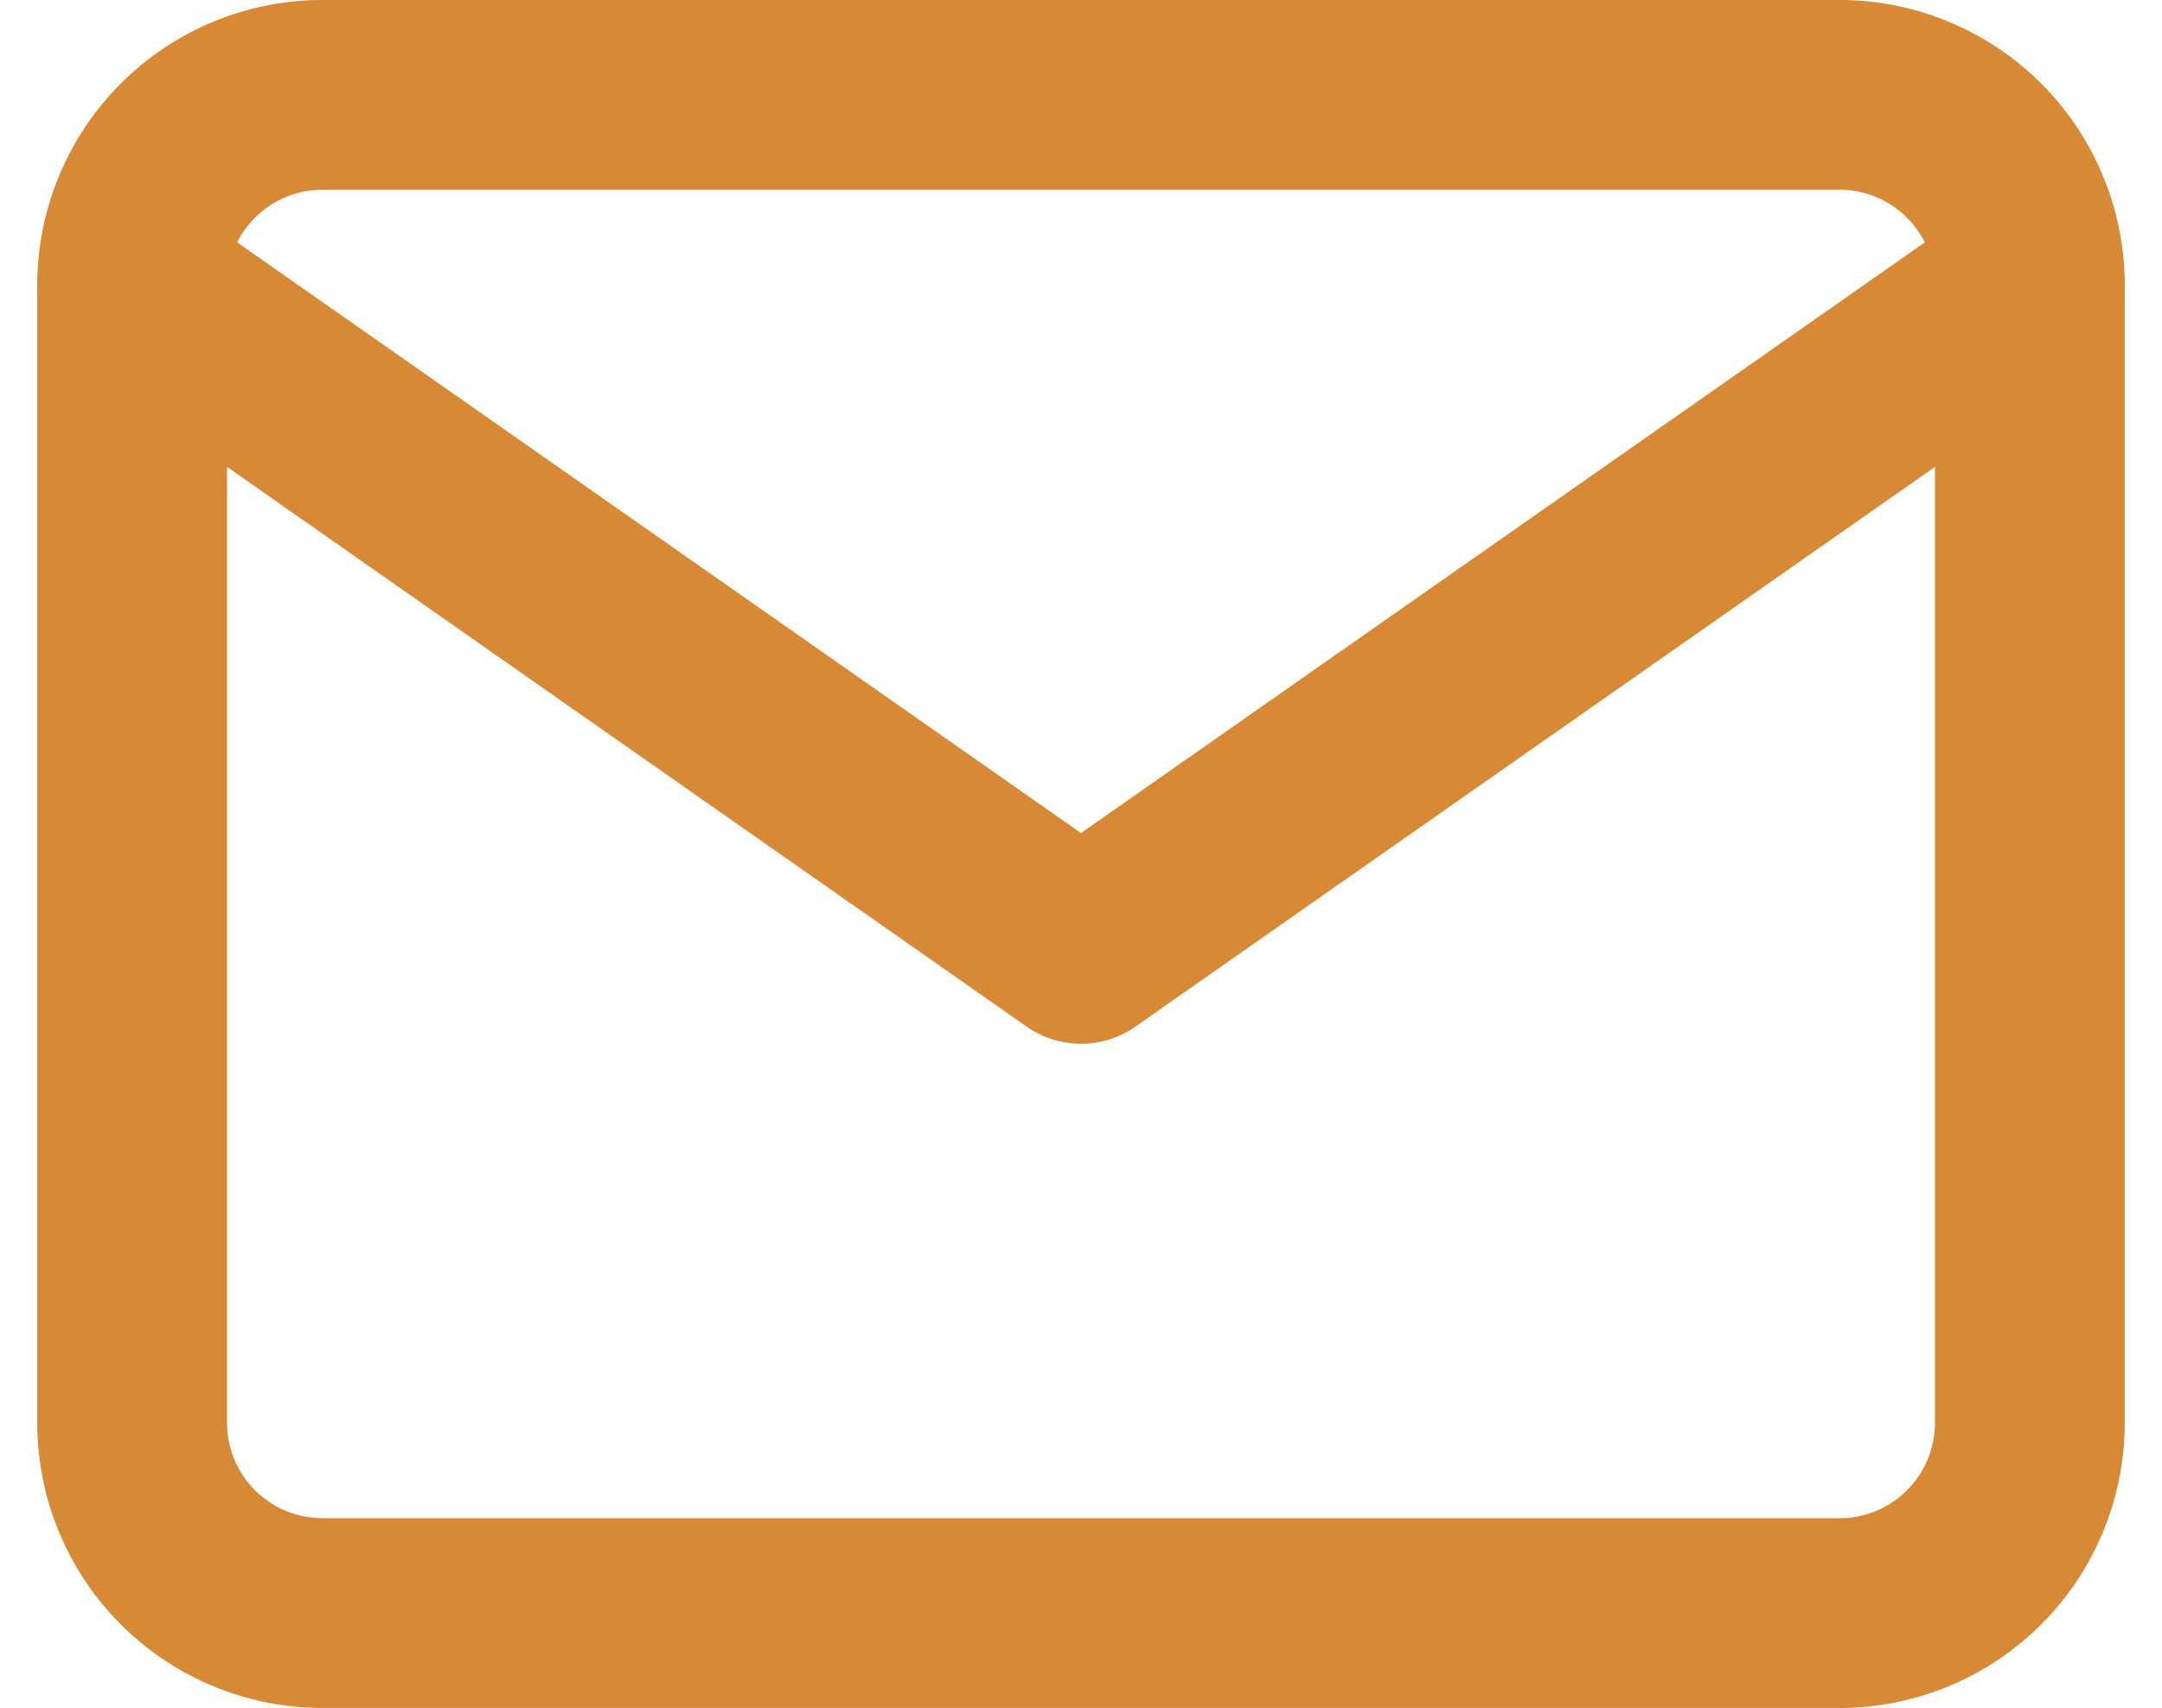 <svg xmlns="http://www.w3.org/2000/svg" width="34.178" height="27" viewBox="0 0 34.178 27"><g transform="translate(2.089 1.5)"><path d="M6,6H30a3.009,3.009,0,0,1,3,3V27a3.009,3.009,0,0,1-3,3H6a3.009,3.009,0,0,1-3-3V9A3.009,3.009,0,0,1,6,6Z" transform="translate(-3 -6)" fill="none" stroke="#d88935" stroke-linecap="round" stroke-linejoin="round" stroke-width="3"/><path d="M33,9,18,19.5,3,9" transform="translate(-3 -6)" fill="none" stroke="#d88935" stroke-linecap="round" stroke-linejoin="round" stroke-width="3"/></g></svg>
